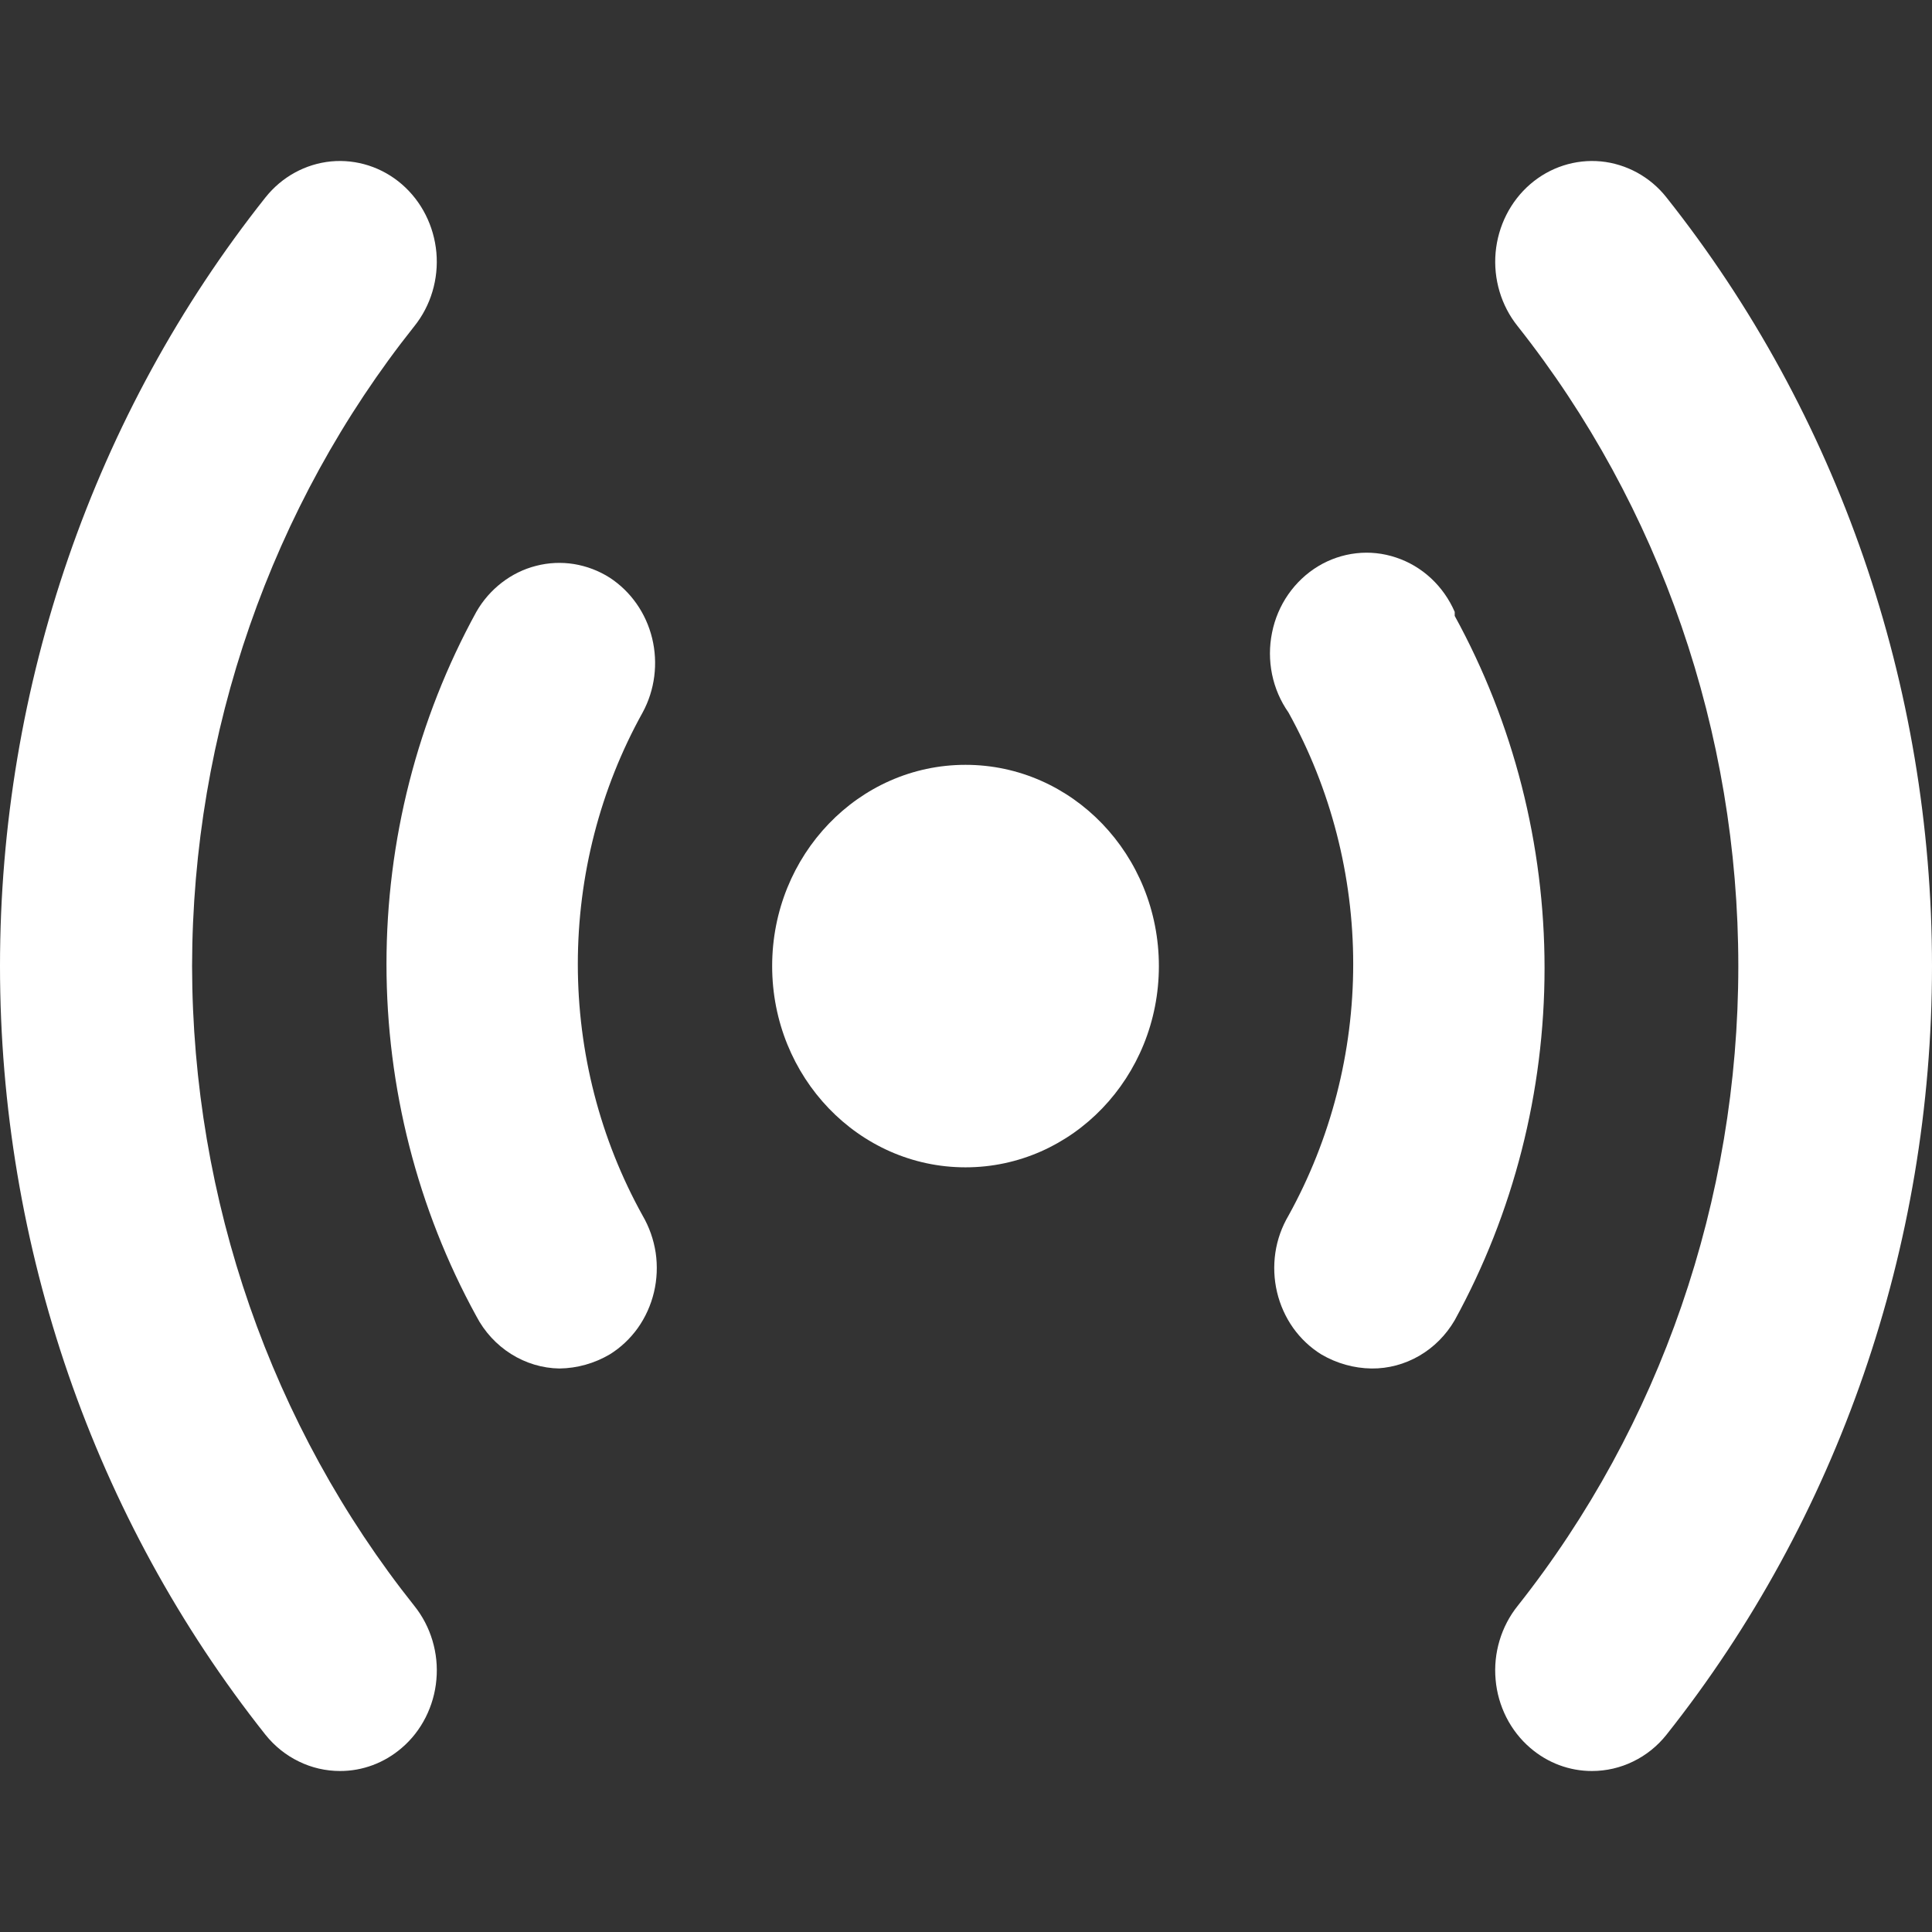 <svg width="24" height="24" viewBox="0 0 24 24" fill="none" xmlns="http://www.w3.org/2000/svg">
<rect x="0" y="0" width="24" height="24" fill="#333333" stroke="none"/>
<g clip-path="url(#clip0_210_2158)">
<path d="M2.386 12.001C2.391 9.098 3.368 6.287 5.148 4.051C5.352 3.796 5.45 3.467 5.421 3.137C5.391 2.806 5.237 2.501 4.992 2.289C4.747 2.077 4.43 1.975 4.113 2.005C3.795 2.036 3.502 2.196 3.298 2.452C1.166 5.139 0 8.516 0 12.001C0 15.486 1.166 18.862 3.298 21.55C3.411 21.691 3.553 21.805 3.713 21.882C3.872 21.96 4.047 22 4.223 22C4.504 22.001 4.776 21.899 4.992 21.712C5.114 21.608 5.214 21.479 5.288 21.333C5.361 21.188 5.407 21.029 5.421 20.865C5.436 20.701 5.419 20.536 5.372 20.379C5.325 20.222 5.249 20.076 5.148 19.95C3.368 17.715 2.391 14.904 2.386 12.001Z" fill="white"/>
<path d="M11.994 14.501C13.321 14.501 14.396 13.381 14.396 12.001C14.396 10.62 13.321 9.501 11.994 9.501C10.667 9.501 9.592 10.62 9.592 12.001C9.592 13.381 10.667 14.501 11.994 14.501Z" fill="white"/>
<path d="M18.071 7.601C18.002 7.442 17.901 7.299 17.776 7.183C17.651 7.067 17.503 6.979 17.343 6.926C17.183 6.872 17.014 6.854 16.847 6.873C16.68 6.892 16.518 6.947 16.373 7.035C16.228 7.123 16.102 7.242 16.003 7.384C15.905 7.525 15.836 7.687 15.802 7.858C15.767 8.029 15.767 8.206 15.802 8.377C15.837 8.548 15.907 8.71 16.006 8.851C16.532 9.801 16.81 10.879 16.81 11.976C16.81 13.073 16.532 14.15 16.006 15.101C15.923 15.242 15.867 15.398 15.843 15.561C15.819 15.725 15.826 15.891 15.864 16.052C15.902 16.212 15.97 16.363 16.064 16.496C16.159 16.629 16.278 16.741 16.414 16.825C16.605 16.937 16.82 16.997 17.038 17C17.246 17.002 17.45 16.947 17.631 16.842C17.812 16.737 17.963 16.585 18.071 16.4C18.802 15.068 19.187 13.56 19.187 12.026C19.187 10.492 18.802 8.984 18.071 7.651V7.601Z" fill="white"/>
<path d="M7.574 7.176C7.439 7.09 7.288 7.033 7.131 7.007C6.975 6.982 6.814 6.989 6.66 7.029C6.506 7.068 6.361 7.139 6.233 7.238C6.106 7.336 5.998 7.459 5.917 7.601C5.186 8.934 4.801 10.441 4.801 11.976C4.801 13.51 5.186 15.018 5.917 16.35C6.018 16.544 6.168 16.706 6.349 16.82C6.53 16.934 6.738 16.997 6.95 17C7.169 16.997 7.383 16.937 7.574 16.825C7.71 16.741 7.829 16.629 7.924 16.496C8.018 16.363 8.086 16.212 8.124 16.052C8.162 15.891 8.169 15.725 8.145 15.561C8.12 15.398 8.065 15.242 7.983 15.101C7.455 14.15 7.178 13.073 7.178 11.976C7.178 10.879 7.455 9.801 7.983 8.851C8.135 8.571 8.177 8.24 8.101 7.928C8.025 7.616 7.836 7.347 7.574 7.176Z" fill="white"/>
<path d="M20.701 2.452C20.601 2.325 20.477 2.221 20.337 2.144C20.197 2.068 20.044 2.02 19.887 2.005C19.57 1.975 19.253 2.077 19.008 2.289C18.763 2.501 18.609 2.806 18.579 3.137C18.55 3.467 18.648 3.796 18.852 4.051C20.625 6.29 21.594 9.1 21.594 12.001C21.594 14.901 20.625 17.712 18.852 19.95C18.751 20.076 18.675 20.222 18.628 20.379C18.581 20.536 18.564 20.701 18.579 20.865C18.593 21.029 18.639 21.188 18.712 21.333C18.786 21.479 18.887 21.608 19.008 21.712C19.224 21.899 19.496 22.001 19.777 22C19.953 22 20.128 21.96 20.287 21.882C20.447 21.805 20.589 21.691 20.701 21.55C22.834 18.862 24 15.486 24 12.001C24 8.516 22.834 5.139 20.701 2.452Z" fill="white"/>
</g>
<defs>
<clipPath id="clip0_210_2158">
<rect width="24" height="24" fill="white"/>
</clipPath>
</defs>
</svg>
